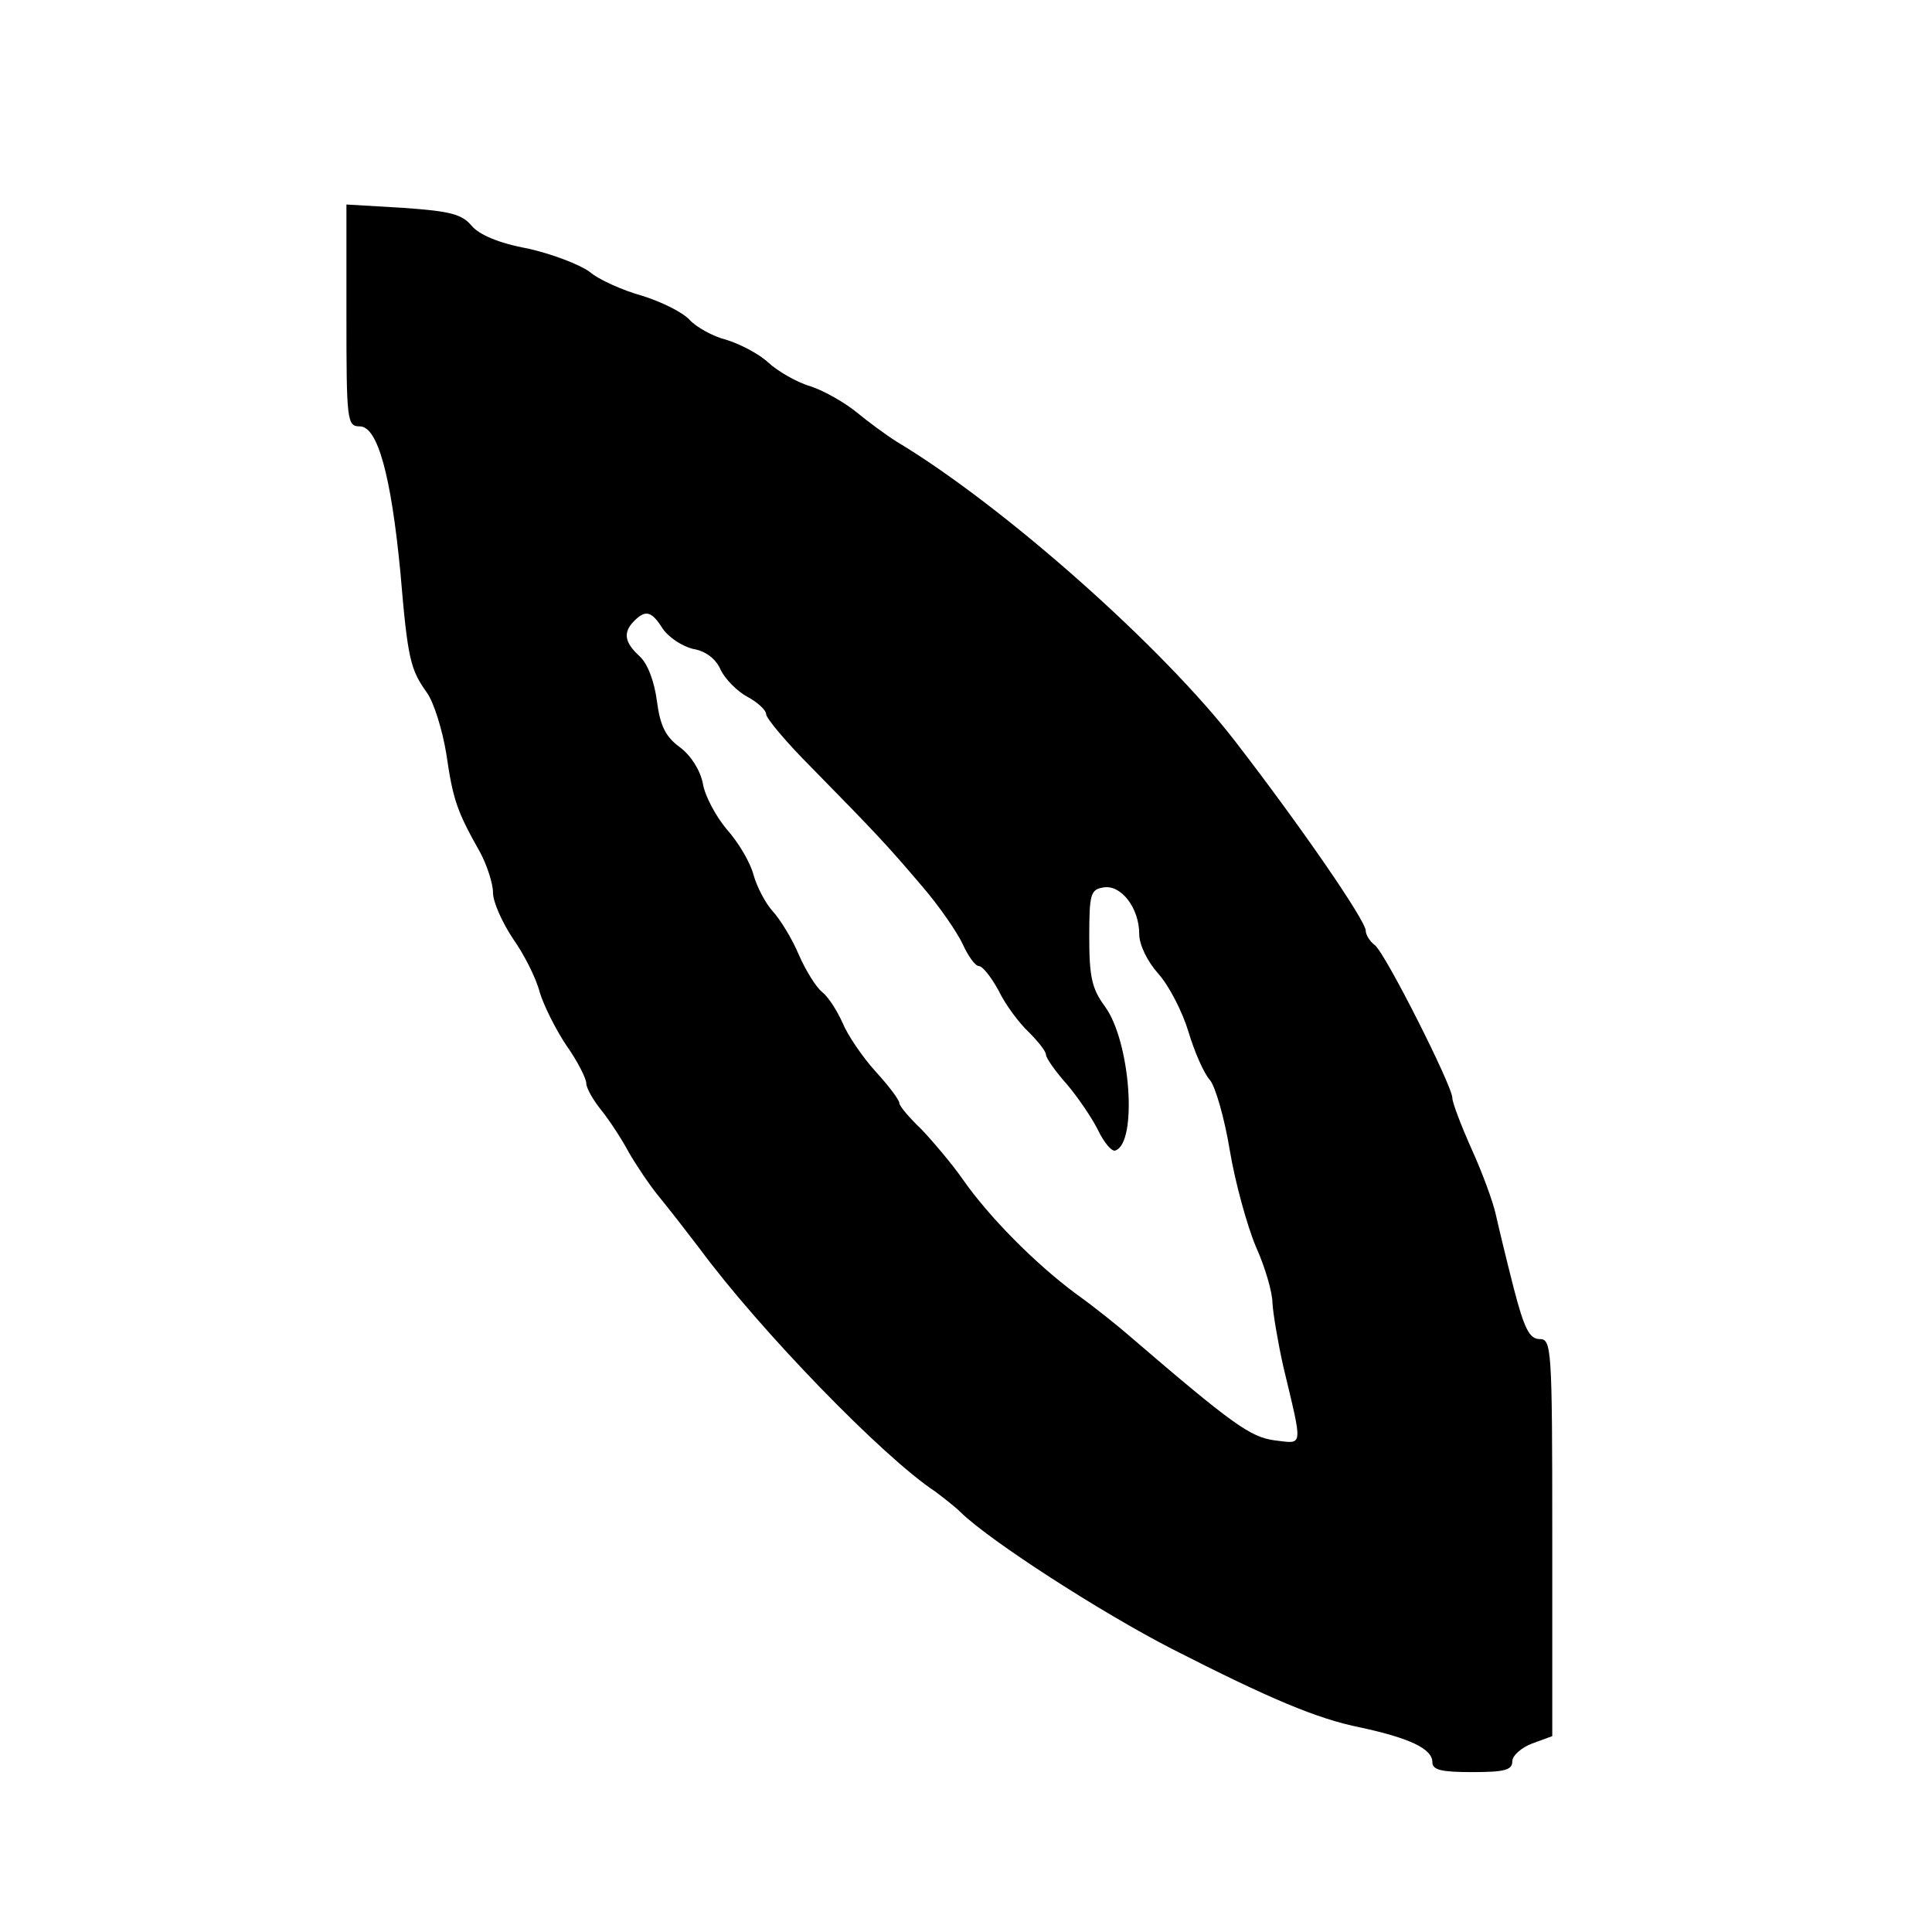 <?xml version="1.0" standalone="no"?>
<!DOCTYPE svg PUBLIC "-//W3C//DTD SVG 20010904//EN"
 "http://www.w3.org/TR/2001/REC-SVG-20010904/DTD/svg10.dtd">
<svg version="1.0" xmlns="http://www.w3.org/2000/svg"
 width="290pt" height="290pt" viewBox="0 0 290 290"
 preserveAspectRatio="xMidYMid meet">
<g transform="translate(0,290) scale(0.1,-0.1)"
fill="#000000" stroke="none">
<path d="M520 2426 c0 -158 1 -166 20 -166 27 0 47 -74 61 -219 11 -131 15
-146 40 -181 10 -14 23 -55 29 -92 10 -69 16 -86 51 -148 10 -19 19 -46 19
-60 0 -14 14 -45 30 -69 17 -24 35 -60 40 -80 6 -20 24 -56 40 -80 17 -24 30
-50 30 -57 0 -7 10 -25 23 -41 12 -15 31 -44 41 -63 11 -19 31 -49 45 -66 14
-17 42 -53 61 -78 90 -122 275 -313 354 -365 12 -9 30 -23 38 -31 44 -43 210
-150 317 -205 147 -75 218 -105 283 -118 74 -16 108 -32 108 -52 0 -12 14 -15
60 -15 48 0 60 3 60 16 0 9 14 21 30 27 l30 11 0 298 c0 286 -1 298 -19 298
-15 0 -23 15 -39 77 -11 43 -23 93 -27 111 -4 18 -20 62 -36 97 -16 36 -29 70
-29 77 0 18 -100 216 -116 229 -8 6 -14 16 -14 22 0 15 -97 156 -195 283 -109
142 -349 355 -509 451 -16 10 -43 30 -60 44 -17 14 -48 32 -69 39 -21 6 -50
23 -64 36 -14 13 -43 28 -63 34 -20 5 -45 19 -55 30 -10 11 -42 27 -71 36 -29
8 -65 24 -79 36 -15 11 -57 27 -93 35 -44 8 -73 21 -84 34 -15 18 -33 22 -103
27 l-85 5 0 -167z m475 -470 c9 -13 29 -26 45 -30 19 -3 35 -15 42 -32 7 -14
25 -32 40 -40 15 -8 28 -20 28 -26 0 -6 30 -42 68 -80 100 -102 113 -116 165
-177 27 -31 54 -71 62 -88 8 -18 19 -33 24 -33 6 0 19 -17 30 -37 10 -21 31
-49 45 -62 14 -14 26 -29 26 -34 0 -5 14 -25 31 -44 17 -20 38 -51 47 -69 9
-19 21 -33 26 -31 34 11 23 165 -16 217 -19 26 -23 44 -23 103 0 66 2 72 22
75 26 4 53 -31 53 -70 0 -16 12 -41 29 -60 16 -18 36 -57 45 -87 9 -30 23 -62
32 -72 8 -9 22 -57 30 -106 8 -48 26 -113 39 -144 14 -31 25 -69 25 -85 1 -16
8 -58 16 -94 30 -126 31 -117 -13 -112 -36 5 -62 23 -218 157 -16 14 -52 43
-80 63 -62 46 -131 116 -170 172 -16 23 -45 57 -62 75 -18 17 -33 35 -33 39 0
5 -16 26 -36 48 -20 22 -42 55 -49 72 -8 18 -21 39 -31 47 -9 7 -25 33 -35 56
-10 24 -28 53 -39 65 -11 12 -24 37 -29 55 -5 19 -23 49 -40 68 -16 19 -33 50
-36 69 -4 20 -18 42 -34 54 -22 16 -30 32 -35 70 -4 30 -14 56 -26 67 -23 21
-25 36 -8 53 17 17 26 15 43 -12z"/>
</g>
</svg>
